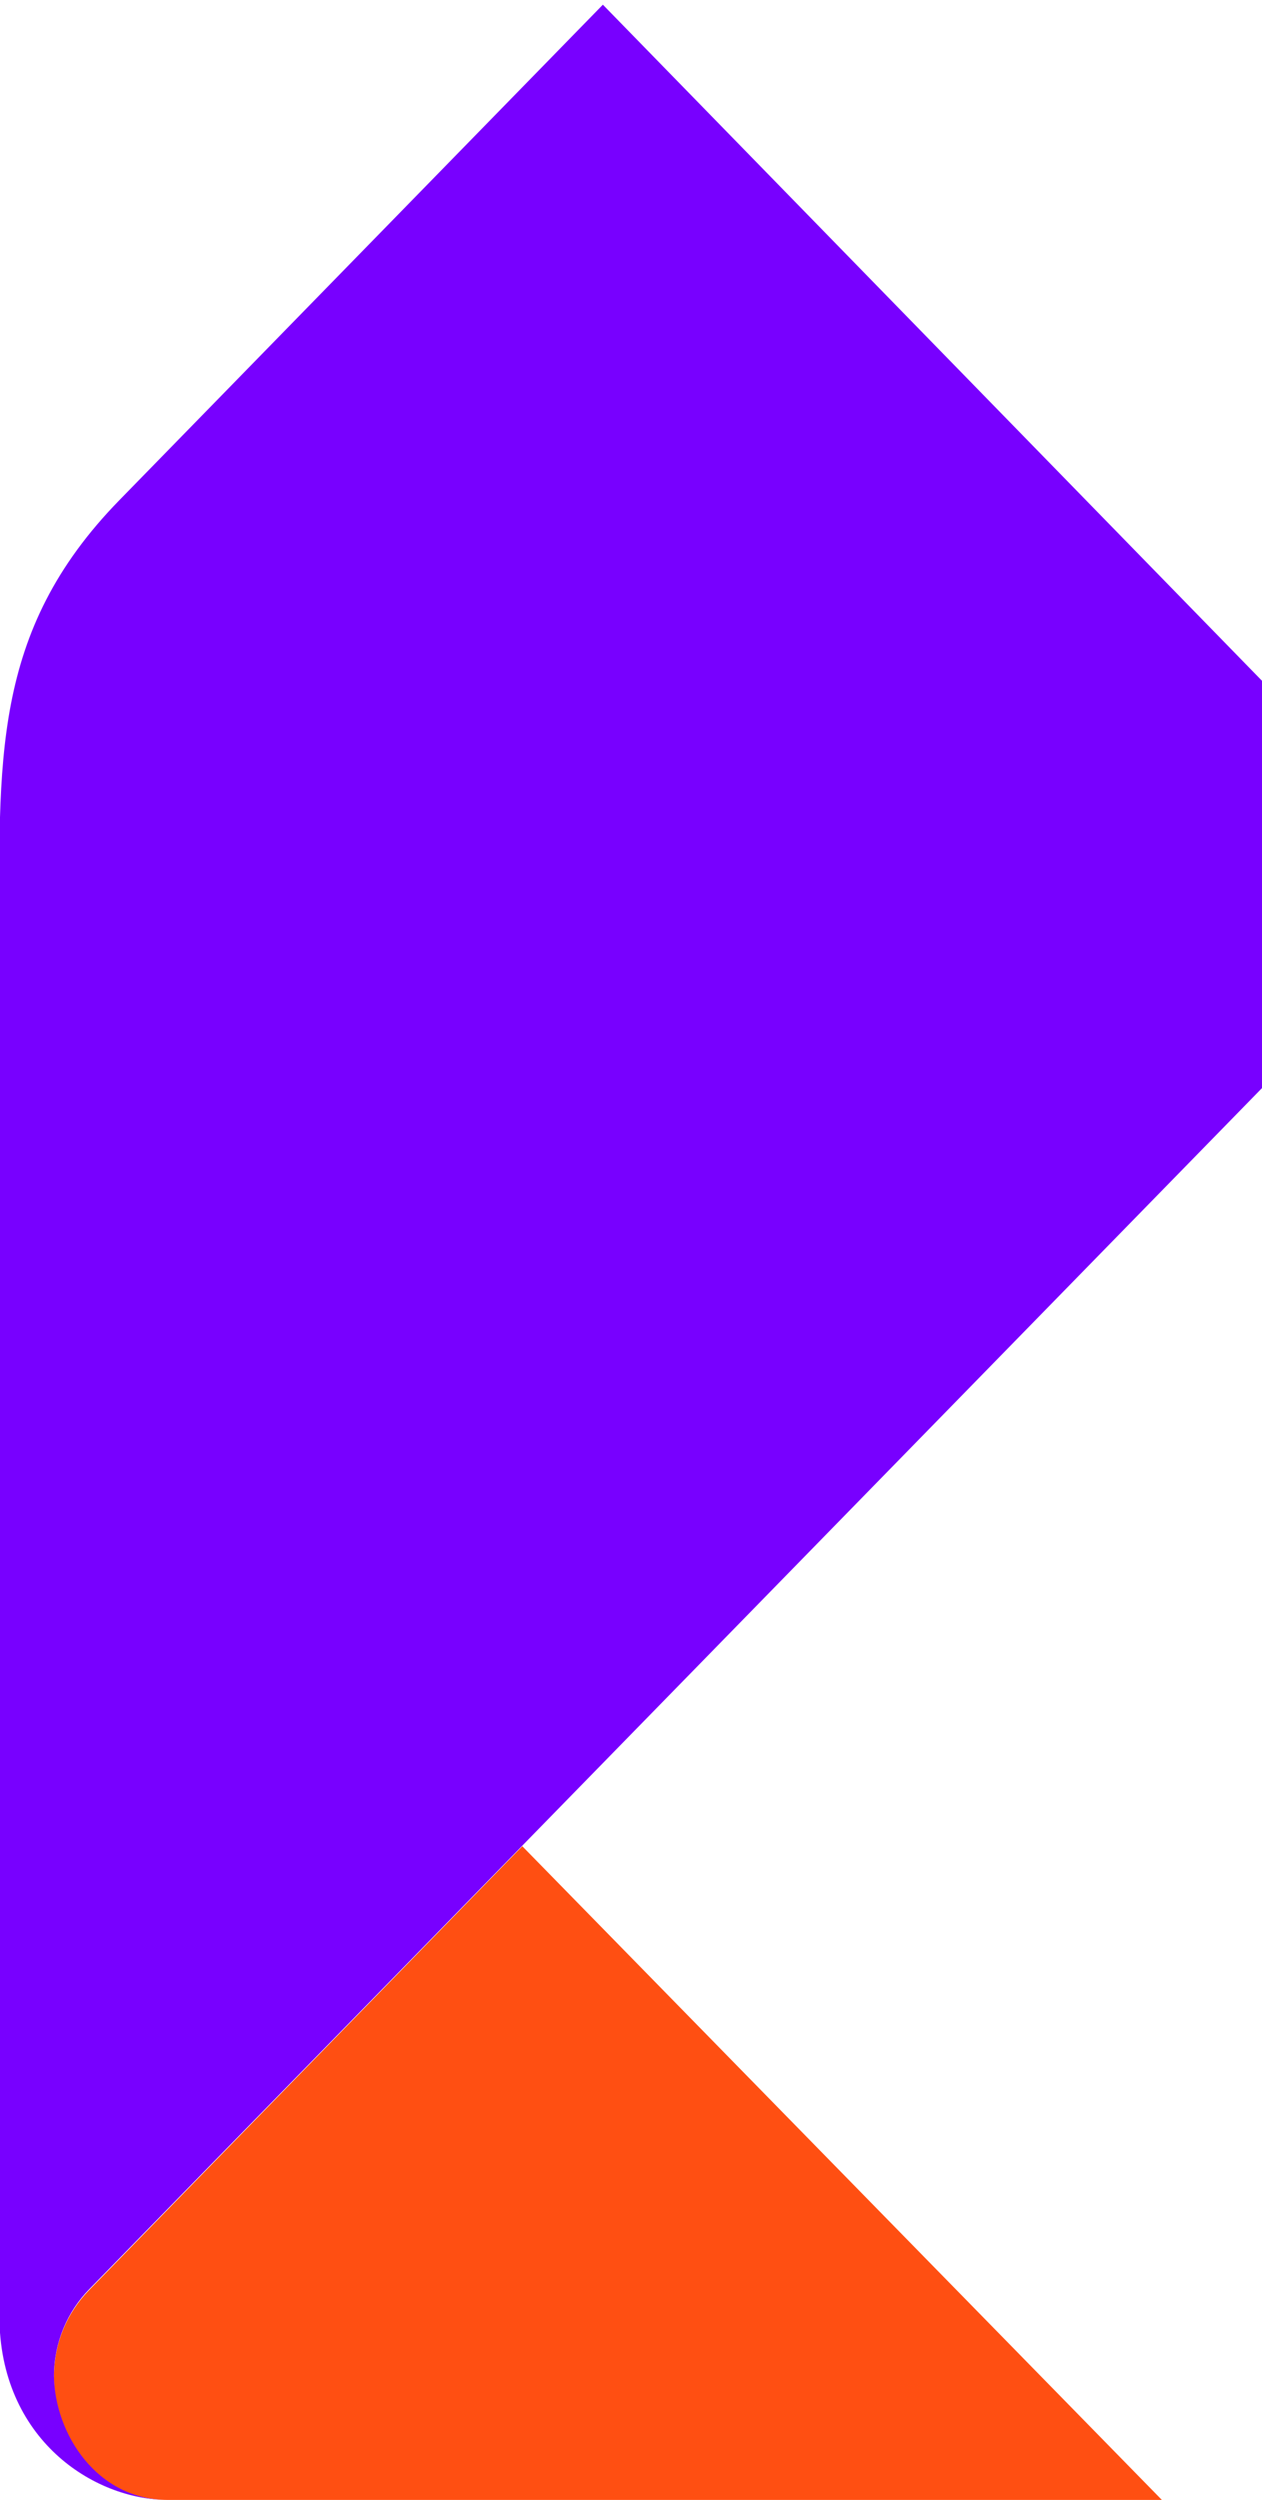 <?xml version="1.0" encoding="UTF-8" standalone="no"?><!--Created with Inkscape (http://www.inkscape.org/)--><svg xmlns:dc="http://purl.org/dc/elements/1.1/" xmlns:cc="http://creativecommons.org/ns#" xmlns:rdf="http://www.w3.org/1999/02/22-rdf-syntax-ns#" xmlns:svg="http://www.w3.org/2000/svg" xmlns="http://www.w3.org/2000/svg" xmlns:xlink="http://www.w3.org/1999/xlink" xmlns:sodipodi="http://sodipodi.sourceforge.net/DTD/sodipodi-0.dtd" xmlns:inkscape="http://www.inkscape.org/namespaces/inkscape" width="150mm" height="297mm" viewBox="0 0 150 297" version="1.1" id="svg906" sodipodi:docname="Rostelecom (2018) Icon Flat.svg" inkscape:version="0.92.3 (2405546, 2018-03-11)"><defs id="defs900"><linearGradient id="linearGradient1584" inkscape:collect="always"><stop id="stop1580" offset="0" style="stop-color:#ff4f12;stop-opacity:1;"/><stop id="stop1582" offset="1" style="stop-color:#4b0000;stop-opacity:1"/></linearGradient><linearGradient inkscape:collect="always" id="linearGradient1574"><stop style="stop-color:#ff4f12;stop-opacity:1;" offset="0" id="stop1570"/><stop style="stop-color:#1a1a1a;stop-opacity:1" offset="1" id="stop1572"/></linearGradient><linearGradient inkscape:collect="always" xlink:href="#linearGradient1574" id="linearGradient1576" x1="66.704" y1="254.524" x2="28.049" y2="185.963" gradientUnits="userSpaceOnUse"/><linearGradient inkscape:collect="always" xlink:href="#linearGradient1584" id="linearGradient1578" gradientUnits="userSpaceOnUse" x1="72.573" y1="254.122" x2="36.762" y2="201.062"/></defs><sodipodi:namedview id="base" pagecolor="#ffffff" bordercolor="#666666" borderopacity="1.0" inkscape:pageopacity="0.0" inkscape:pageshadow="2" inkscape:zoom="0.5" inkscape:cx="213.62366" inkscape:cy="298.60984" inkscape:document-units="mm" inkscape:current-layer="g1518" showgrid="false" inkscape:window-width="1366" inkscape:window-height="745" inkscape:window-x="-8" inkscape:window-y="-8" inkscape:window-maximized="1"/><g inkscape:label="Layer 1" inkscape:groupmode="layer" id="layer1"><g style="fill:none;fill-rule:evenodd;stroke:#000000;stroke-width:1;stroke-linecap:square;stroke-linejoin:bevel" transform="matrix(2.236,0,0,2.271,-929.271,52.072)" id="g1552"><g style="fill:#000000;fill-opacity:1;stroke:#000000;stroke-width:1;stroke-linecap:square;stroke-linejoin:miter;stroke-miterlimit:2;stroke-opacity:1" id="g1506" stroke-miterlimit="2"/><g style="fill:#000000;fill-opacity:1;stroke:#000000;stroke-width:1;stroke-linecap:square;stroke-linejoin:miter;stroke-miterlimit:2;stroke-opacity:1" id="g1508" stroke-miterlimit="2"/><g style="fill:#000000;fill-opacity:1;stroke:#000000;stroke-width:1;stroke-linecap:square;stroke-linejoin:miter;stroke-miterlimit:2;stroke-opacity:1" id="g1510" stroke-miterlimit="2"/><g style="fill:#000000;fill-opacity:1;stroke:#000000;stroke-width:1;stroke-linecap:square;stroke-linejoin:miter;stroke-miterlimit:2;stroke-opacity:1" id="g1512" stroke-miterlimit="2"/><g style="fill:#000000;fill-opacity:1;stroke:#000000;stroke-width:1;stroke-linecap:square;stroke-linejoin:miter;stroke-miterlimit:2;stroke-opacity:1" id="g1514" transform="matrix(0.344,0,0,0.344,415.259,8)" stroke-miterlimit="2"/><g style="fill:#000000;fill-opacity:1;stroke:#000000;stroke-width:1;stroke-linecap:square;stroke-linejoin:miter;stroke-miterlimit:2;stroke-opacity:1" id="g1520" transform="matrix(0.344,0,0,0.344,415.259,8)" stroke-miterlimit="2"/><g id="g1590" transform="matrix(1.297,0,0,1.308,-123.474,-33.148)"><g transform="matrix(0.344,0,0,0.344,415.259,8)" id="g1518" style="fill:url(#linearGradient1576);fill-opacity:1;stroke:none"><path d="M 139.5,290.1 H 21.1 c -8.6,0 -13.6,-7.6 -13.6,-14.3 0,-4 1.6,-7.5 4.2,-10.1 l 51.6,-51.6 76.2,76" id="path1516" inkscape:connector-curvature="0" style="vector-effect:none;fill:#ff4f12;fill-opacity:1;fill-rule:nonzero"/></g><g transform="matrix(0.344,0,0,0.344,415.259,8)" id="g1524" style="fill:#7800ff;fill-opacity:1;stroke:none"><path d="M 21.1,290.1 C 12.2,290.1 1,283 1,268.7 V 109.6 C 1,88.1 -0.1,73 15.3,57.6 L 72.9,0 175.1,102.3 11.7,265.6 c -2.6,2.6 -4.2,6.2 -4.2,10.1 0.1,6.7 5.1,14.4 13.6,14.4" id="path1522" inkscape:connector-curvature="0" style="vector-effect:none;fill-rule:nonzero"/></g></g><g style="fill:#000000;fill-opacity:1;stroke:#000000;stroke-width:1;stroke-linecap:square;stroke-linejoin:miter;stroke-miterlimit:2;stroke-opacity:1" id="g1526" transform="matrix(0.344,0,0,0.344,415.259,8)" stroke-miterlimit="2"/><g style="fill:#000000;fill-opacity:1;stroke:#000000;stroke-width:1;stroke-linecap:square;stroke-linejoin:miter;stroke-miterlimit:2;stroke-opacity:1" id="g1528" transform="matrix(0.344,0,0,0.344,415.259,8)" stroke-miterlimit="2"/><g style="fill:#000000;fill-opacity:1;stroke:#000000;stroke-width:1;stroke-linecap:square;stroke-linejoin:miter;stroke-miterlimit:2;stroke-opacity:1" id="g1530" stroke-miterlimit="2"/><g style="fill:#000000;fill-opacity:1;stroke:#000000;stroke-width:1;stroke-linecap:square;stroke-linejoin:miter;stroke-miterlimit:2;stroke-opacity:1" id="g1532" stroke-miterlimit="2"/><g style="fill:#000000;fill-opacity:1;stroke:#000000;stroke-width:1;stroke-linecap:square;stroke-linejoin:miter;stroke-miterlimit:2;stroke-opacity:1" id="g1534" stroke-miterlimit="2"/><g style="fill:#000000;fill-opacity:1;stroke:#000000;stroke-width:1;stroke-linecap:square;stroke-linejoin:miter;stroke-miterlimit:2;stroke-opacity:1" id="g1536" stroke-miterlimit="2"/><g style="fill:#000000;fill-opacity:1;stroke:#000000;stroke-width:1;stroke-linecap:square;stroke-linejoin:miter;stroke-miterlimit:2;stroke-opacity:1" id="g1538" transform="matrix(0.344,0,0,0.344,415.259,8)" stroke-miterlimit="2"/><g style="fill:#000000;fill-opacity:1;stroke:#000000;stroke-width:1;stroke-linecap:square;stroke-linejoin:miter;stroke-miterlimit:2;stroke-opacity:1" id="g1540" stroke-miterlimit="2"/><g style="fill:#000000;fill-opacity:1;stroke:#000000;stroke-width:1;stroke-linecap:square;stroke-linejoin:miter;stroke-miterlimit:2;stroke-opacity:1" id="g1542" stroke-miterlimit="2"/><g style="fill:#000000;fill-opacity:1;stroke:#000000;stroke-width:1;stroke-linecap:square;stroke-linejoin:miter;stroke-miterlimit:2;stroke-opacity:1" id="g1544" stroke-miterlimit="2"/><g style="fill:#000000;fill-opacity:1;stroke:#000000;stroke-width:1;stroke-linecap:square;stroke-linejoin:miter;stroke-miterlimit:2;stroke-opacity:1" id="g1546" stroke-miterlimit="2"/><g style="fill:#000000;fill-opacity:1;stroke:#000000;stroke-width:1;stroke-linecap:square;stroke-linejoin:miter;stroke-miterlimit:2;stroke-opacity:1" id="g1548" stroke-miterlimit="2"/><g style="fill:#000000;fill-opacity:1;stroke:#000000;stroke-width:1;stroke-linecap:square;stroke-linejoin:miter;stroke-miterlimit:2;stroke-opacity:1" id="g1550" stroke-miterlimit="2"/></g></g></svg>